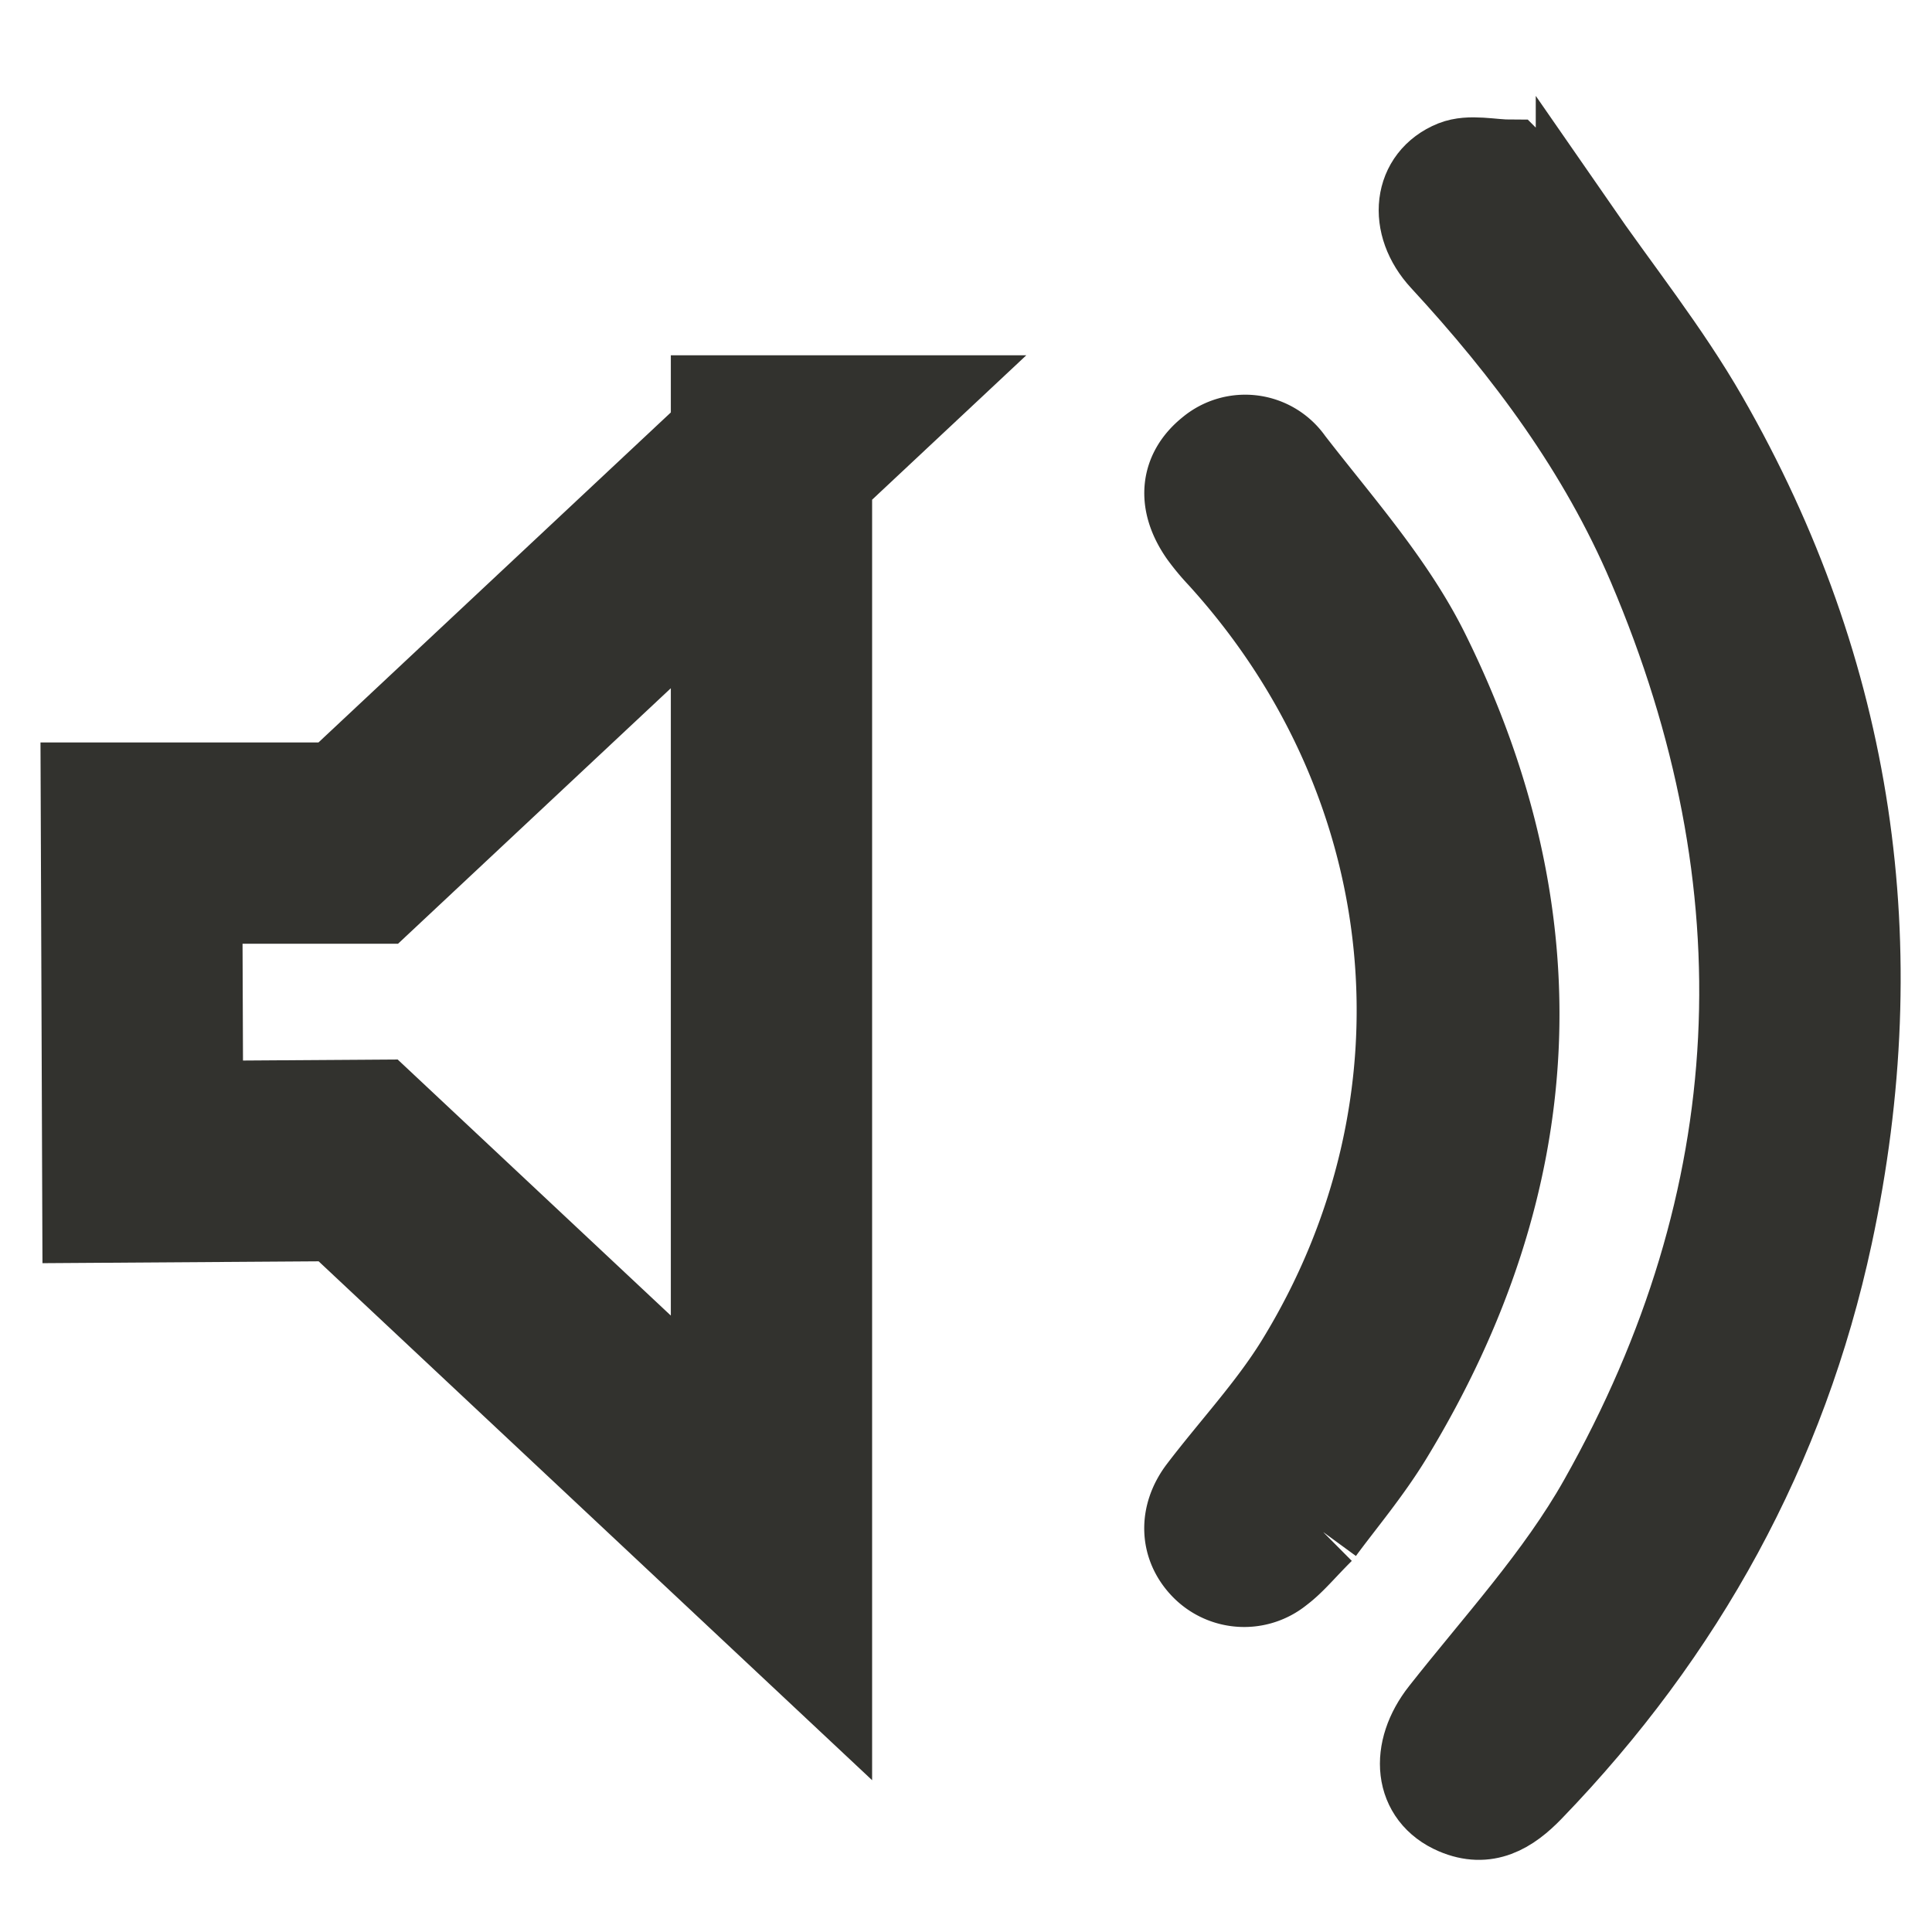 <svg viewBox="0 0 16 16" xmlns="http://www.w3.org/2000/svg">
    <g stroke="#32322E" fill="none" fill-rule="evenodd">
        <path d="M13.052 1.863c.365.528.77 1.033 1.088 1.587 1.218 2.121 1.546 4.393 1.035 6.78-.379 1.768-1.223 3.296-2.48 4.598-.185.192-.384.31-.648.197-.34-.145-.374-.528-.115-.856.451-.573.957-1.12 1.312-1.75 1.409-2.498 1.528-5.089.403-7.73-.407-.954-1.016-1.772-1.715-2.529-.277-.299-.23-.694.102-.828.139-.055.319-.008.48-.008l.538.54z" stroke-width=".667" fill="#32322E"/>
        <path d="M10.96 12.69c-.15.149-.236.258-.344.339a.493.493 0 0 1-.667-.039c-.177-.183-.188-.443-.019-.665.266-.349.57-.673.8-1.044 1.323-2.147 1.06-4.792-.641-6.661a1.877 1.877 0 0 1-.15-.18c-.193-.274-.168-.539.065-.726a.48.48 0 0 1 .702.094c.398.515.845 1.014 1.13 1.59 1.093 2.208.977 4.39-.302 6.498-.181.299-.41.569-.574.793" stroke-width=".667" fill="#32322E"/>
        <path d="M6.39 3.776 2.967 6.982H1.172l.01 2.64 1.784-.012 3.423 3.209V3.776z" stroke-width="1.667"/>
    </g>
</svg>
